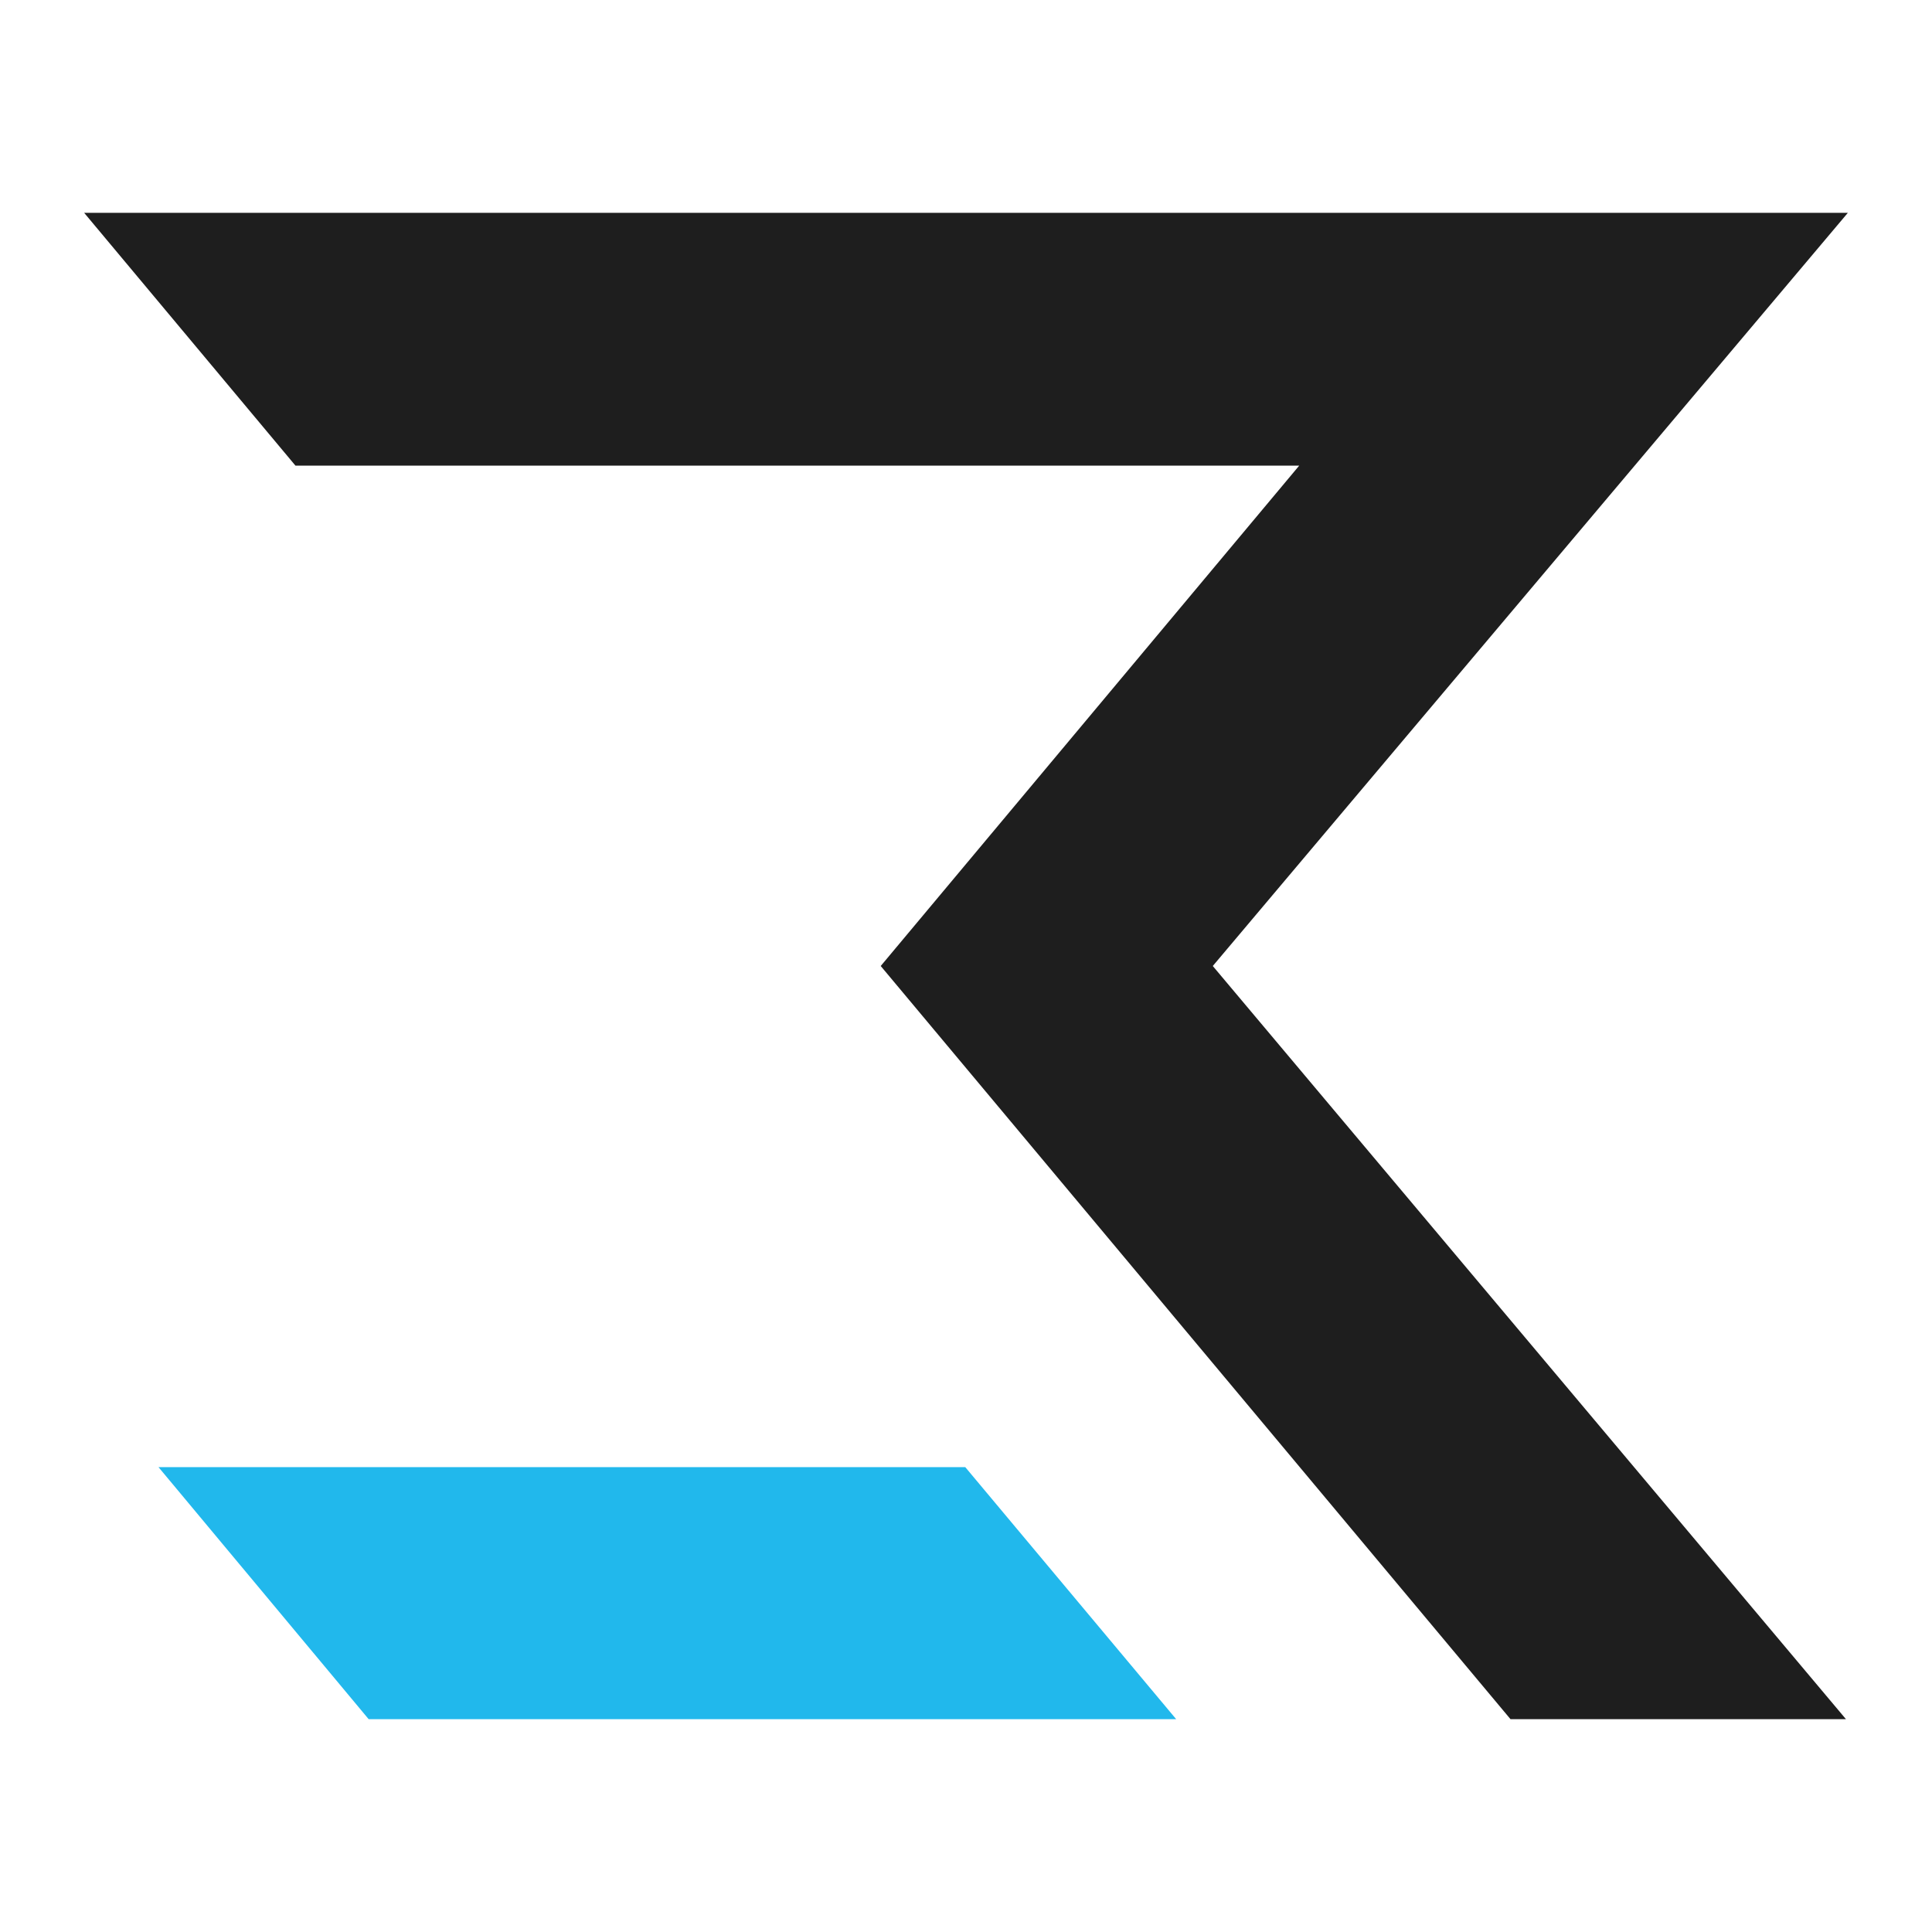 <?xml version="1.0" encoding="utf-8"?>
<!-- Generator: Adobe Illustrator 25.0.0, SVG Export Plug-In . SVG Version: 6.00 Build 0)  -->
<!DOCTYPE svg PUBLIC "-//W3C//DTD SVG 1.1//EN" "http://www.w3.org/Graphics/SVG/1.1/DTD/svg11.dtd">
<svg version="1.1" id="Layer_1" xmlns:x="http://ns.adobe.com/Extensibility/1.0/" xmlns:i="http://ns.adobe.com/AdobeIllustrator/10.0/" xmlns:graph="http://ns.adobe.com/Graphs/1.0/"
	 xmlns="http://www.w3.org/2000/svg" xmlns:xlink="http://www.w3.org/1999/xlink" x="0px" y="0px" viewBox="0 0 512 512"
	 style="enable-background:new 0 0 512 512;" xml:space="preserve">
<style type="text/css">
	.st0{fill:#21B8EC;}
	.st1{fill:#1E1E1E;}
</style>
<g>
	<polygon class="st0" points="97.7,455.6 311.7,455.6 255.8,388.8 42,388.8 	"/>
	<g>
		<polygon class="st1" points="489.7,56.4 22.3,56.4 78.3,123.4 344.3,123.4 233.4,256 400.3,455.6 489.2,455.6 321.4,256 		"/>
	</g>
</g>
</svg>
